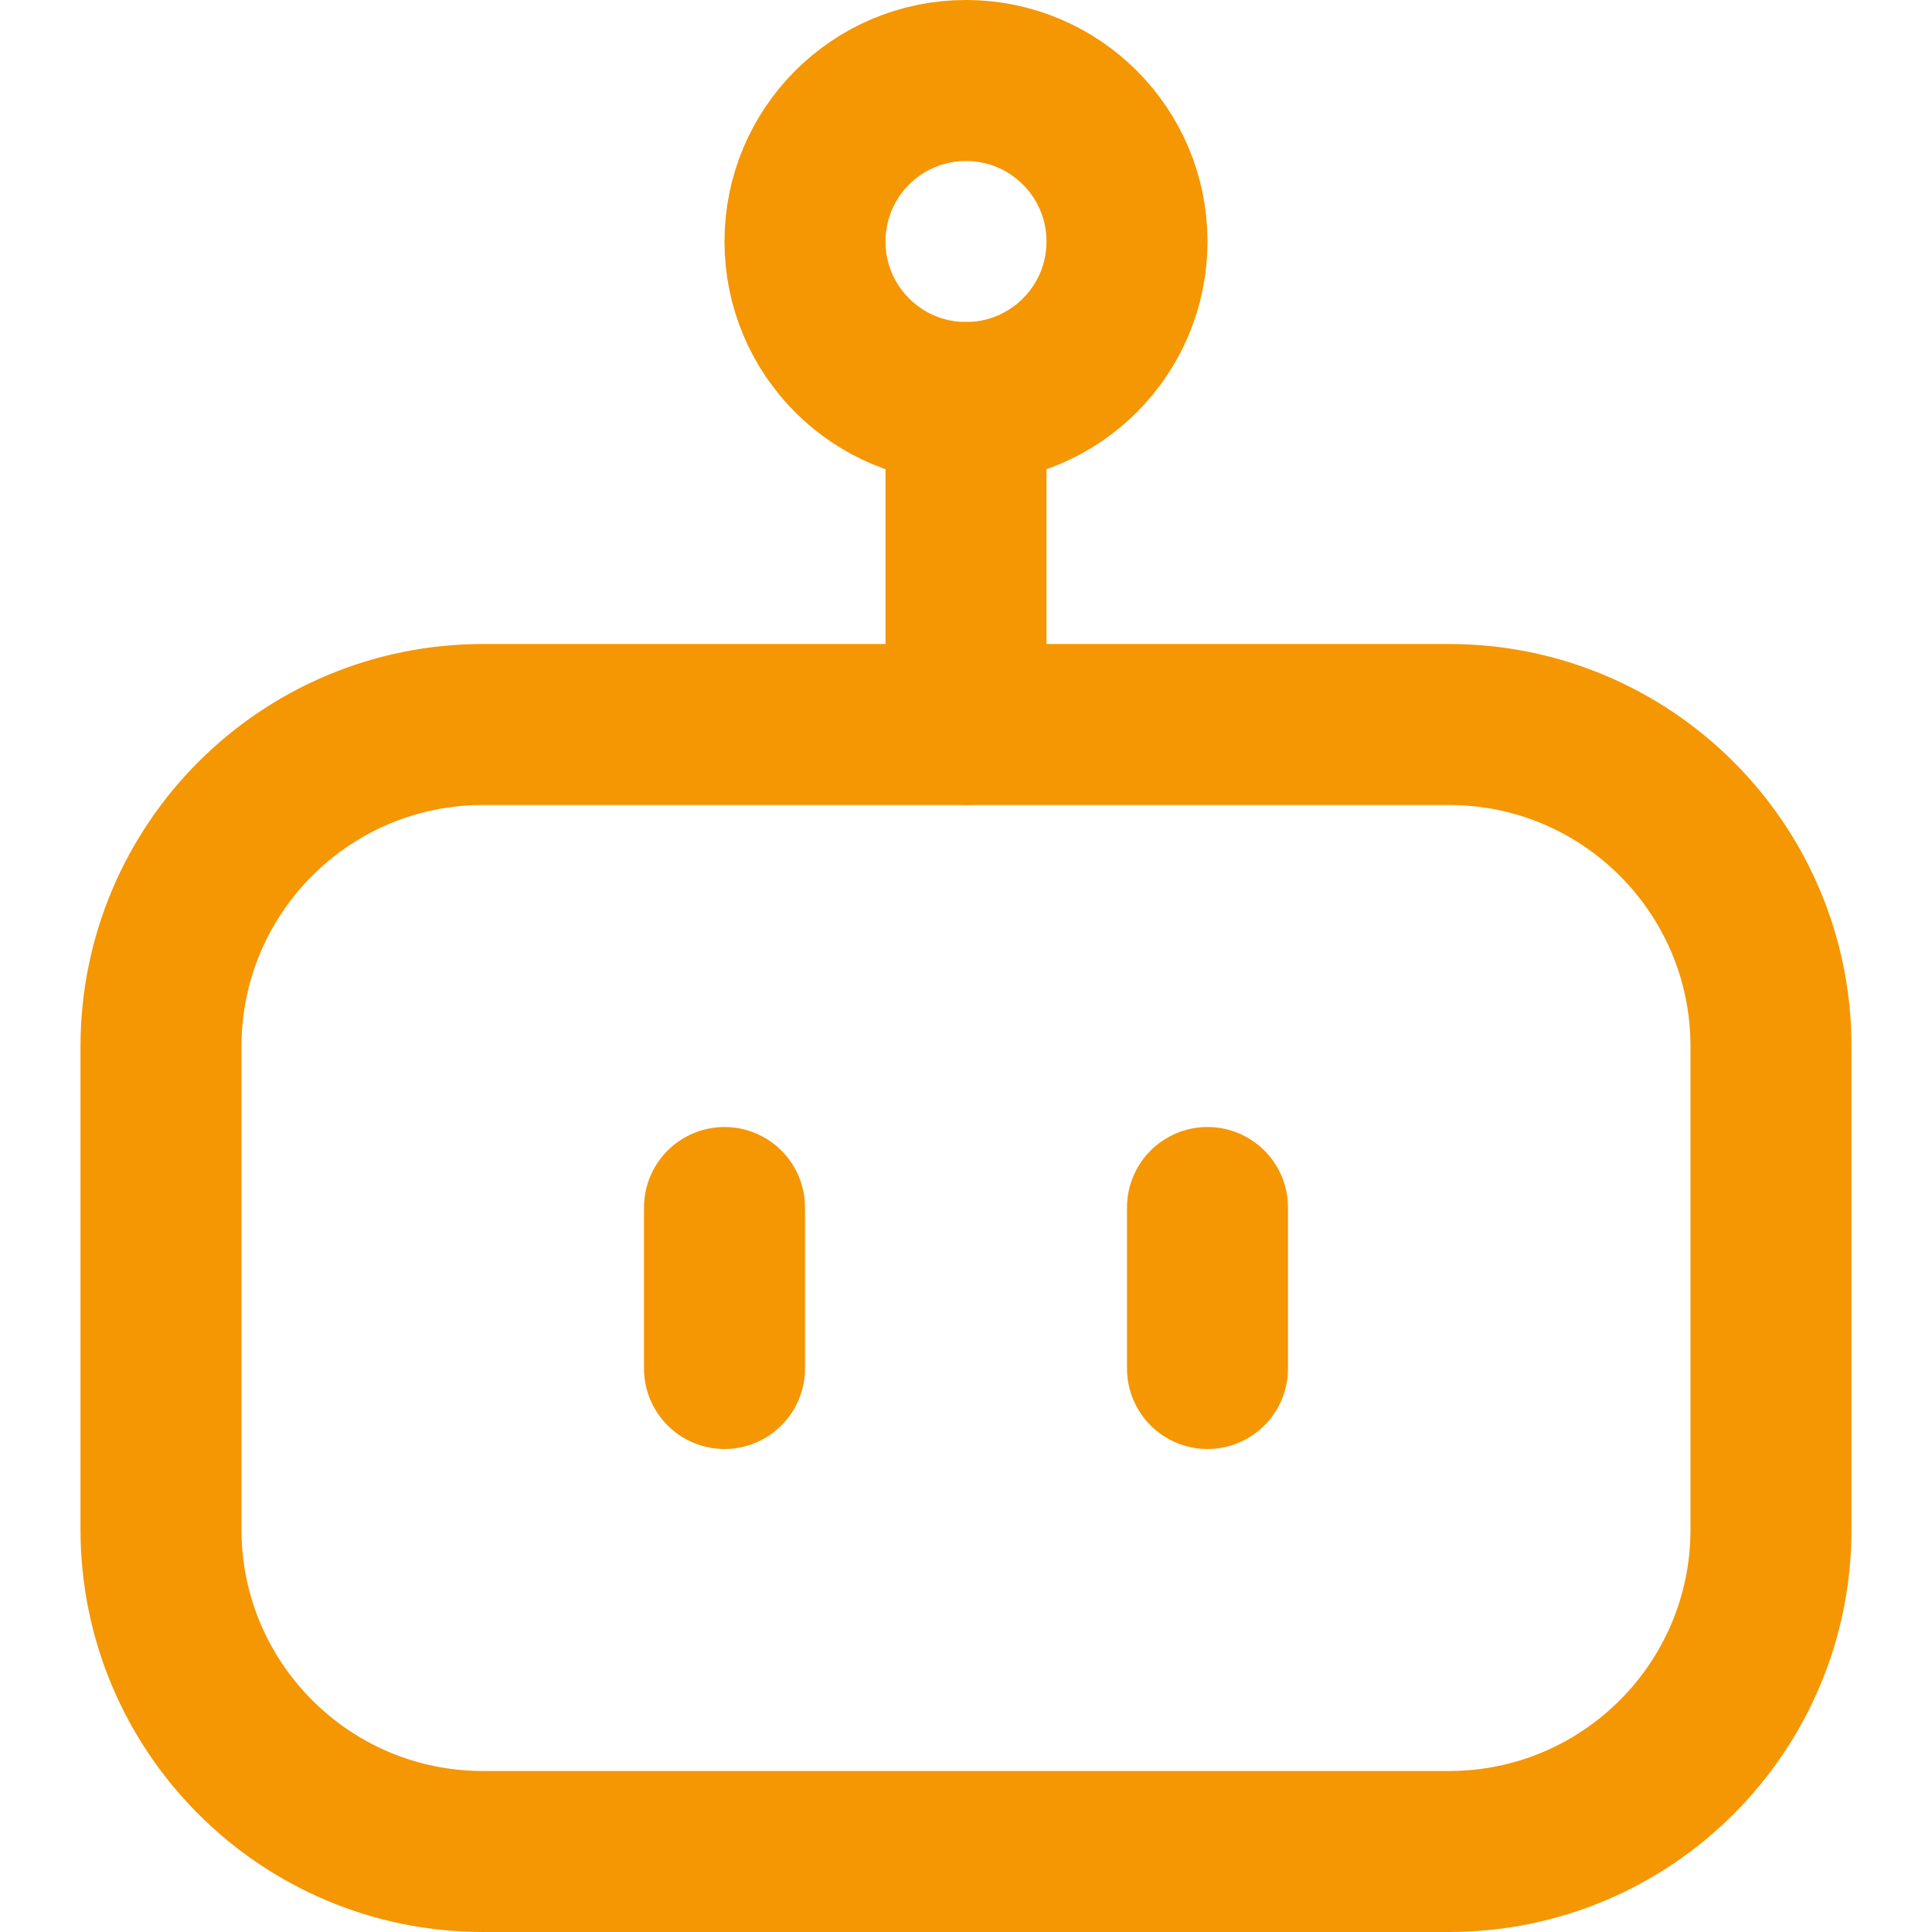 <svg width="24" height="24" viewBox="0 0 24 24" fill="none" xmlns="http://www.w3.org/2000/svg">
<path d="M18 9H6C3.791 9 2 10.791 2 13V19C2 21.209 3.791 23 6 23H18C20.209 23 22 21.209 22 19V13C22 10.791 20.209 9 18 9Z" stroke="#F59603" stroke-width="2" stroke-linecap="round" stroke-linejoin="round"/>
<path d="M12 5C13.105 5 14 4.105 14 3C14 1.895 13.105 1 12 1C10.895 1 10 1.895 10 3C10 4.105 10.895 5 12 5Z" stroke="#F59603" stroke-width="2" stroke-linecap="round" stroke-linejoin="round"/>
<path d="M12 5V9M9 17V15M15 15V17" stroke="#F59603" stroke-width="2" stroke-linecap="round" stroke-linejoin="round"/>
</svg>
